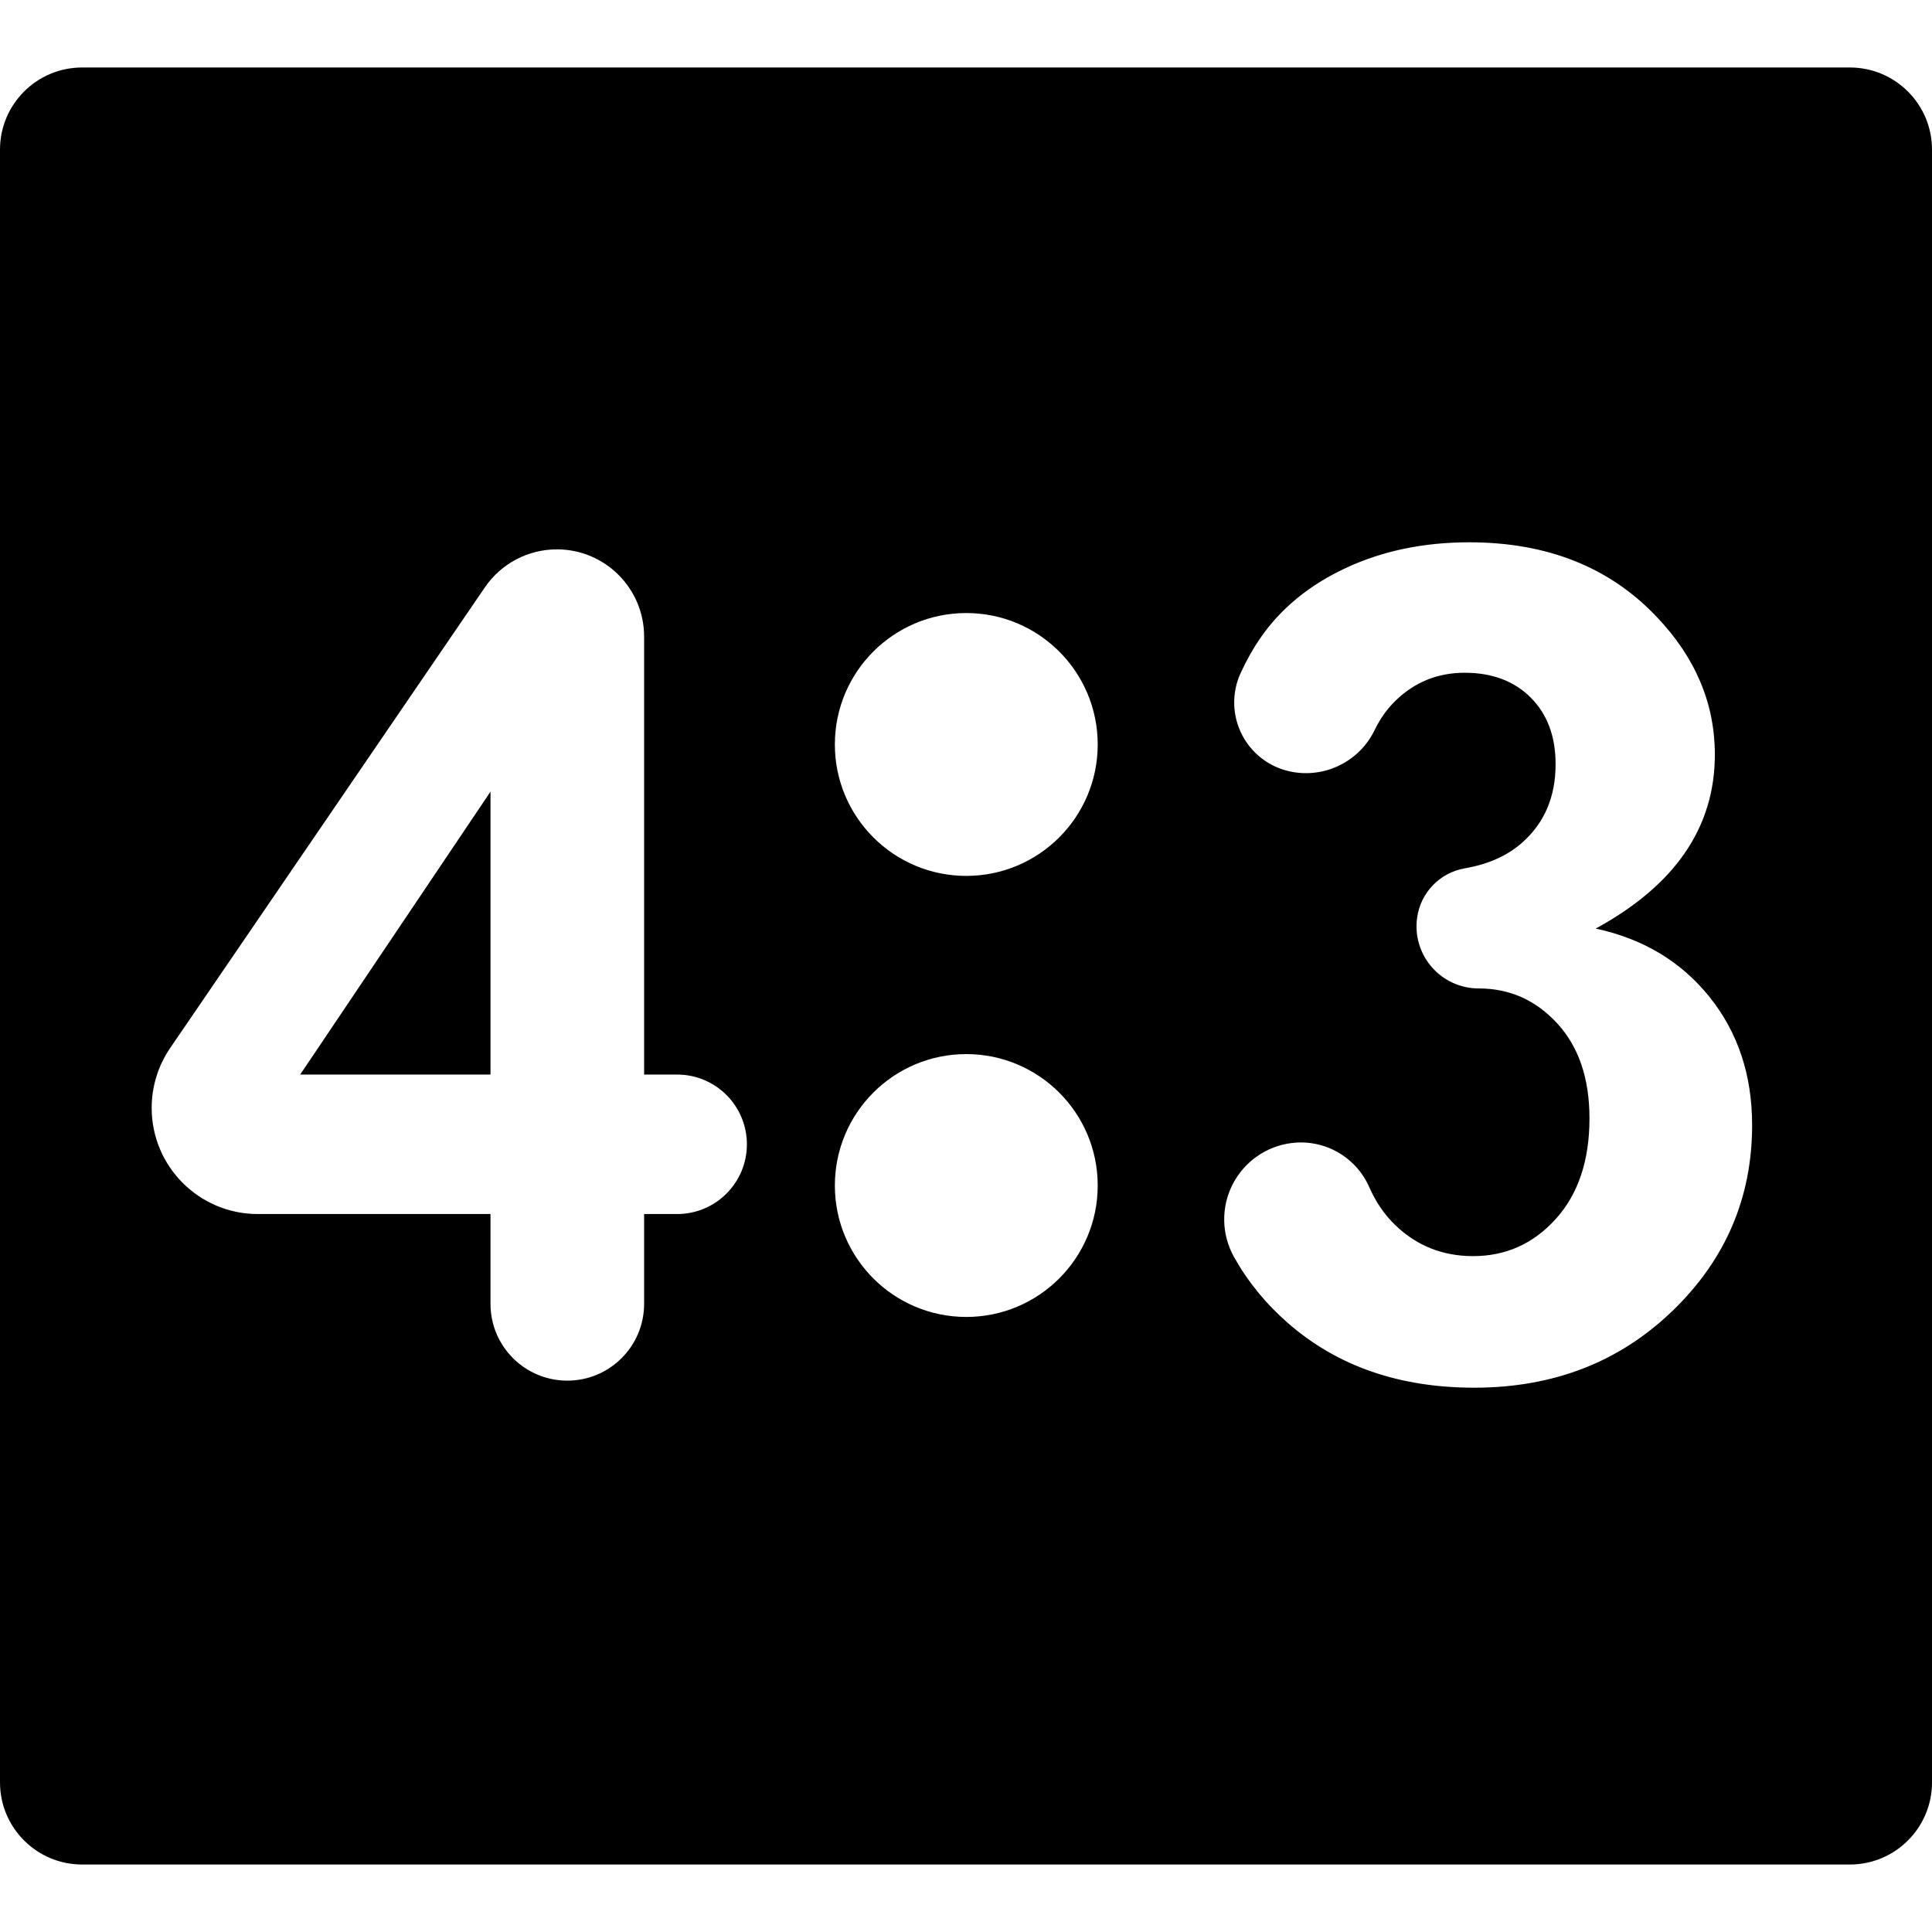 <?xml version="1.0" encoding="iso-8859-1"?>
<!-- Uploaded to: SVG Repo, www.svgrepo.com, Generator: SVG Repo Mixer Tools -->
<!DOCTYPE svg PUBLIC "-//W3C//DTD SVG 1.1//EN" "http://www.w3.org/Graphics/SVG/1.1/DTD/svg11.dtd">
<svg fill="#000000" height="800px" width="800px" version="1.1" id="Capa_1" xmlns="http://www.w3.org/2000/svg" xmlns:xlink="http://www.w3.org/1999/xlink" 
	 viewBox="0 0 294.003 294.003" xml:space="preserve">
<g>
	<polygon points="74.643,163.521 74.643,120.466 45.682,163.521 	"/>
	<path d="M281.503,10.27H12.5C5.597,10.27,0,15.866,0,22.77v248.464c0,6.903,5.597,12.5,12.5,12.5h269.003
		c6.903,0,12.5-5.597,12.5-12.5V22.77C294.003,15.866,288.406,10.27,281.503,10.27z M103.045,184.747h-5.027v13.664
		c0,6.455-5.233,11.688-11.688,11.688s-11.688-5.233-11.688-11.688v-13.664H39.231c-8.92,0-16.151-7.231-16.151-16.151
		c0-3.251,0.981-6.426,2.815-9.11l47.889-70.101c2.474-3.621,6.575-5.786,10.96-5.786c7.331,0,13.274,5.943,13.274,13.274v66.648
		h5.027c5.862,0,10.613,4.752,10.613,10.613S108.906,184.747,103.045,184.747z M147.045,200.407c-11.046,0-20-8.954-20-20
		s8.954-20,20-20s20,8.954,20,20S158.091,200.407,147.045,200.407z M147.045,133.29c-11.046,0-20-8.954-20-20s8.954-20,20-20
		s20,8.954,20,20S158.091,133.29,147.045,133.29z M254.51,199.485c-8.078,7.793-18.133,11.688-30.164,11.688
		c-11.401,0-20.854-3.279-28.359-9.84c-3.375-2.949-6.112-6.306-8.213-10.072c-1.899-3.405-1.978-7.532-0.211-11.007
		s5.148-5.847,9.019-6.316l0.012-0.001c4.975-0.604,9.748,2.12,11.768,6.707c1.003,2.278,2.321,4.204,3.954,5.78
		c3.266,3.152,7.219,4.727,11.859,4.727c4.984,0,9.181-1.891,12.59-5.672c3.408-3.781,5.113-8.879,5.113-15.297
		c0-6.072-1.633-10.885-4.898-14.438c-3.266-3.551-7.248-5.328-11.945-5.328c-0.007,0-0.015,0-0.022,0
		c-2.725,0.002-5.316-1.174-7.111-3.224c-1.795-2.05-2.625-4.779-2.26-7.479l0.006-0.044c0.519-3.83,3.458-6.875,7.266-7.534
		c3.536-0.612,6.421-1.895,8.653-3.848c3.438-3.008,5.156-7.004,5.156-11.988c0-4.238-1.261-7.619-3.781-10.141
		c-2.521-2.52-5.873-3.781-10.055-3.781c-4.125,0-7.648,1.434-10.57,4.297c-1.257,1.233-2.302,2.709-3.135,4.429
		c-2.248,4.643-7.297,7.251-12.383,6.387l-0.051-0.009c-3.293-0.559-6.137-2.62-7.695-5.575c-1.558-2.954-1.651-6.466-0.254-9.5
		c0.886-1.923,1.864-3.666,2.936-5.229c3.122-4.555,7.477-8.135,13.063-10.742c5.586-2.605,11.845-3.91,18.777-3.91
		c11.859,0,21.369,3.781,28.531,11.344c5.9,6.188,8.852,13.178,8.852,20.969c0,11.059-6.045,19.881-18.133,26.469
		c7.219,1.547,12.99,5.014,17.316,10.398c4.325,5.387,6.488,11.889,6.488,19.508C266.627,182.271,262.588,191.694,254.51,199.485z"
		/>
</g>
</svg>